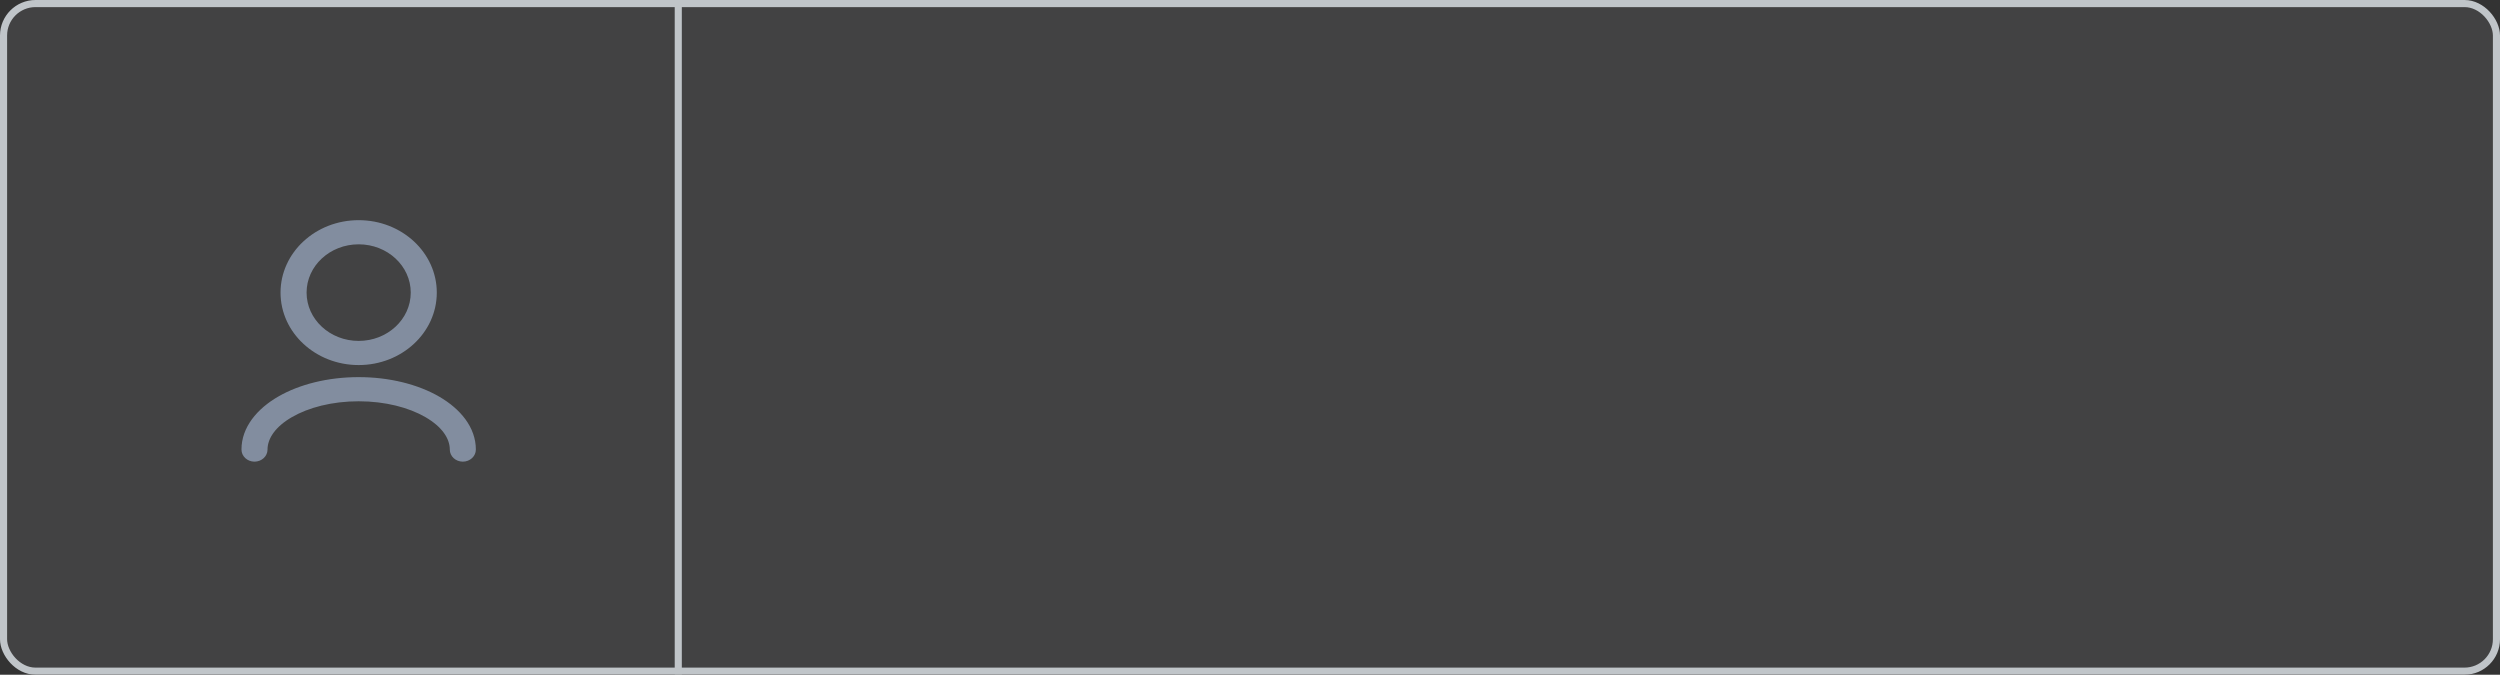 <?xml version="1.0" encoding="UTF-8"?> <svg xmlns="http://www.w3.org/2000/svg" width="352" height="95" viewBox="0 0 352 95" fill="none"><rect x="0" y="0" width="352" height="95" fill="#333333" stroke="none"/> <g opacity="0.8"> <rect x="0.5" y="0.5" width="351" height="94" rx="4.5" fill="#F8F9FA" fill-opacity="0.1" stroke="#E4EAEF"></rect> <path fill-rule="evenodd" clip-rule="evenodd" d="M41.101 58.731C38.755 60.09 37.667 61.75 37.667 63.3C37.667 64.239 36.846 65 35.833 65C34.821 65 34 64.239 34 63.3C34 60.155 36.194 57.565 39.157 55.848C42.146 54.116 46.161 53.1 50.5 53.1C54.839 53.1 58.854 54.116 61.843 55.848C64.806 57.565 67 60.155 67 63.3C67 64.239 66.179 65 65.167 65C64.154 65 63.333 64.239 63.333 63.3C63.333 61.75 62.245 60.09 59.899 58.731C57.58 57.387 54.261 56.5 50.5 56.5C46.739 56.5 43.42 57.387 41.101 58.731Z" fill="#96A4BA"></path> <path fill-rule="evenodd" clip-rule="evenodd" d="M50.5 34.4C46.45 34.4 43.167 37.444 43.167 41.2C43.167 44.956 46.45 48 50.5 48C54.55 48 57.833 44.956 57.833 41.2C57.833 37.444 54.55 34.4 50.5 34.4ZM39.5 41.2C39.5 35.567 44.425 31 50.5 31C56.575 31 61.5 35.567 61.5 41.2C61.5 46.833 56.575 51.4 50.5 51.4C44.425 51.4 39.5 46.833 39.5 41.2Z" fill="#96A4BA"></path> <line x1="95.5" y1="7.60754e-06" x2="95.5" y2="95" stroke="#E4EAEF"></line> </g> </svg> 